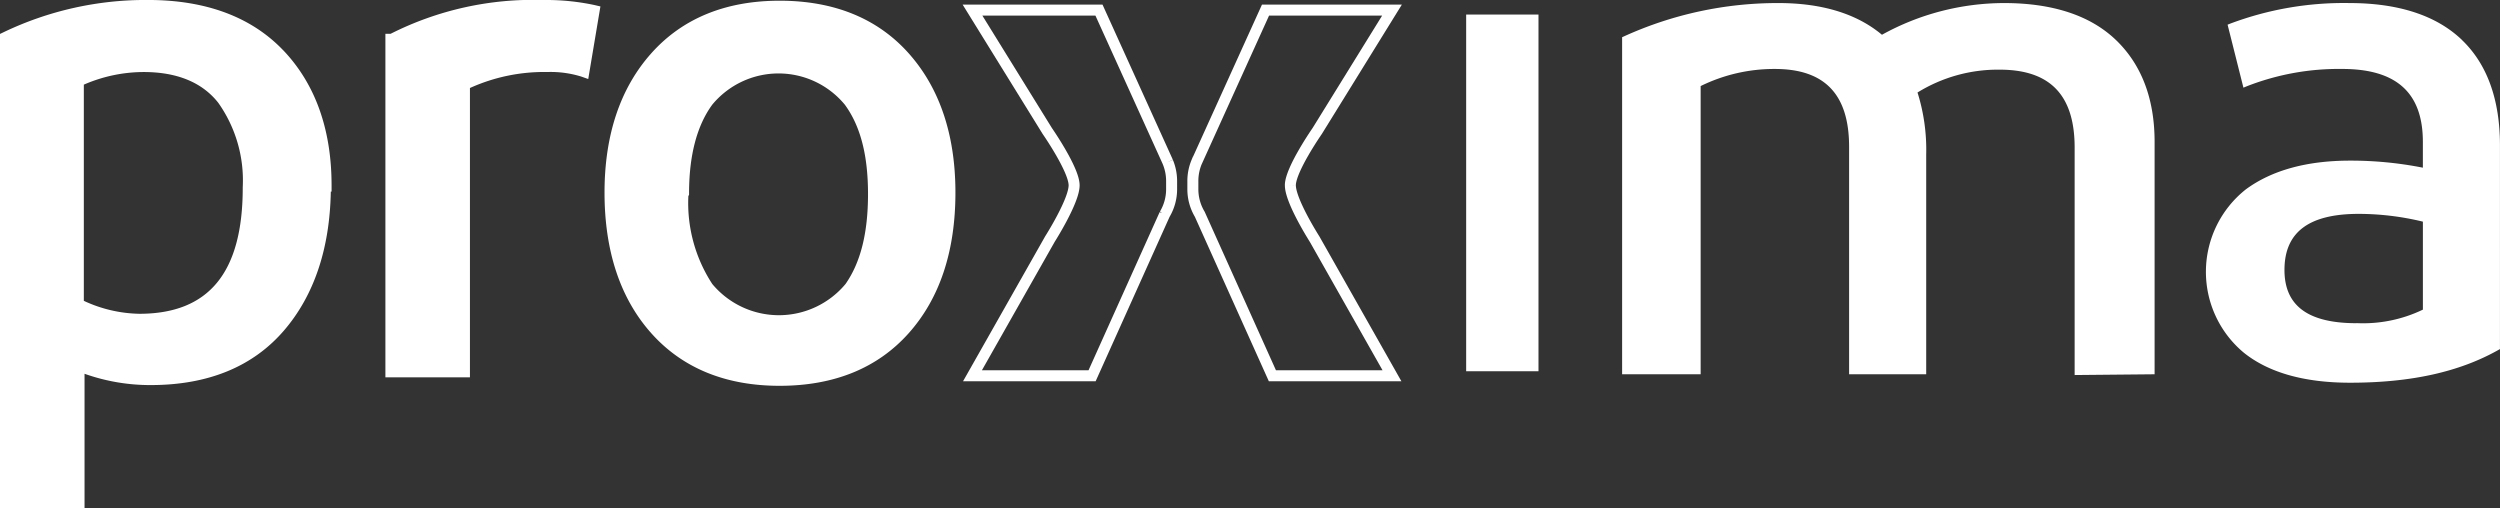 <svg xmlns="http://www.w3.org/2000/svg" id="Grupo_1585" data-name="Grupo 1585" width="227.309" height="46.211" viewBox="0 0 227.309 46.211"><rect x="0" y="0" width="227.309" height="46.211" fill="#333333" stroke="none"/><path id="Caminho_48" data-name="Caminho 48" d="M183.142,55.96c.028-1.44,2.442-4.914,2.442-4.914l6.8-10.993h-11.5l-6.194,13.663-.069.151a4.485,4.485,0,0,0-.344,1.726v.736a4.444,4.444,0,0,0,.63,2.293h0l6.6,14.677h10.872l-7.035-12.424s-2.232-3.5-2.2-4.914" transform="translate(-65.818 -39.136)" fill="none" stroke="#fff" stroke-width="1"></path><path id="Caminho_49" data-name="Caminho 49" d="M53.609,43.4c-2.9-3.043-7.039-4.587-12.317-4.587A29.919,29.919,0,0,0,28.16,41.75l-.314.151V85.024h7.687V72.8a17.816,17.816,0,0,0,6.02,1.027c5.224,0,9.309-1.68,12.141-4.993,2.714-3.175,4.136-7.411,4.23-12.6h.07v-.556c0-5.091-1.475-9.223-4.385-12.281M49.917,55.875c0,7.719-3.077,11.471-9.406,11.471a12.444,12.444,0,0,1-5.043-1.178V46.512A13.678,13.678,0,0,1,40.9,45.364c3.044,0,5.328.94,6.79,2.795a12.208,12.208,0,0,1,2.225,7.716" transform="translate(-27.846 -38.815)" fill="#fff"></path><path id="Caminho_50" data-name="Caminho 50" d="M89.449,38.815a28.75,28.75,0,0,0-13.814,3.071h-.478v31.24h7.687V46.817A16.366,16.366,0,0,1,89.9,45.363a9.37,9.37,0,0,1,3.072.416L93.6,46l1.107-6.6-.507-.119a20.929,20.929,0,0,0-4.749-.463" transform="translate(-40.115 -38.815)" fill="#fff"></path><path id="Caminho_51" data-name="Caminho 51" d="M129.719,43.693h0c-2.832-3.179-6.782-4.791-11.743-4.791-4.917,0-8.846,1.612-11.678,4.792-2.815,3.161-4.242,7.417-4.242,12.651,0,5.319,1.427,9.619,4.242,12.78,2.832,3.179,6.761,4.791,11.678,4.791,4.961,0,8.912-1.612,11.743-4.791,2.815-3.161,4.242-7.439,4.242-12.78,0-5.234-1.427-9.49-4.242-12.651m-17.87,20.959a13.453,13.453,0,0,1-2.171-7.983l.064-.127v-.133c0-3.432.709-6.142,2.106-8.052a7.816,7.816,0,0,1,12.059,0c1.418,1.937,2.106,4.592,2.106,8.116,0,3.54-.67,6.219-2.048,8.189h0a7.885,7.885,0,0,1-12.117-.01" transform="translate(-47.09 -38.837)" fill="#fff"></path><path id="Caminho_52" data-name="Caminho 52" d="M164.988,53.866l-.069-.151-6.194-13.662h-11.5l6.8,10.992s2.414,3.475,2.441,4.914c.027,1.416-2.2,4.914-2.2,4.914L147.225,73.3H158.1l6.6-14.677a4.438,4.438,0,0,0,.63-2.293v-.736a4.5,4.5,0,0,0-.344-1.726" transform="translate(-58.803 -39.136)" fill="none" stroke="#fff" stroke-width="1"></path><rect id="Ret&#xE2;ngulo_32" data-name="Ret&#xE2;ngulo 32" width="6.576" height="32.432" transform="translate(133.309 1.323)" fill="#fff"></rect><path id="Caminho_53" data-name="Caminho 53" d="M261.7,39.191a23.012,23.012,0,0,0-11.1,2.883c-2.286-1.913-5.45-2.883-9.41-2.883a33.713,33.713,0,0,0-14.051,3.032l-.164.074V72.945h7.14V46.739a15.144,15.144,0,0,1,6.749-1.556c4.541,0,6.749,2.316,6.749,7.079V72.945h7.01V52.965a17.345,17.345,0,0,0-.79-5.642,13.894,13.894,0,0,1,7.473-2.076c4.585,0,6.814,2.315,6.814,7.079V73.013l7.27-.07V51.814c0-3.92-1.19-7.043-3.536-9.283-2.323-2.217-5.74-3.34-10.158-3.34" transform="translate(-79.486 -38.913)" fill="#fff"></path><path id="Caminho_54" data-name="Caminho 54" d="M321.906,42.531c-2.323-2.216-5.762-3.34-10.223-3.34a29.359,29.359,0,0,0-10.848,1.875l-.227.09,1.44,5.728.3-.124a22.921,22.921,0,0,1,8.681-1.578c4.936,0,7.335,2.169,7.335,6.631v2.346a33.728,33.728,0,0,0-6.619-.641c-3.936,0-7.125.88-9.479,2.615a9.561,9.561,0,0,0-.205,14.829c2.255,1.824,5.514,2.749,9.684,2.749,5.52,0,9.932-.975,13.486-2.98l.142-.079V52.134c0-4.174-1.168-7.4-3.471-9.6M312.334,68.3c-4.41,0-6.554-1.584-6.554-4.841,0-3.429,2.208-5.1,6.749-5.1a24.943,24.943,0,0,1,5.837.707v8a12.525,12.525,0,0,1-6.033,1.227" transform="translate(-98.068 -38.913)" fill="#fff"></path></svg>